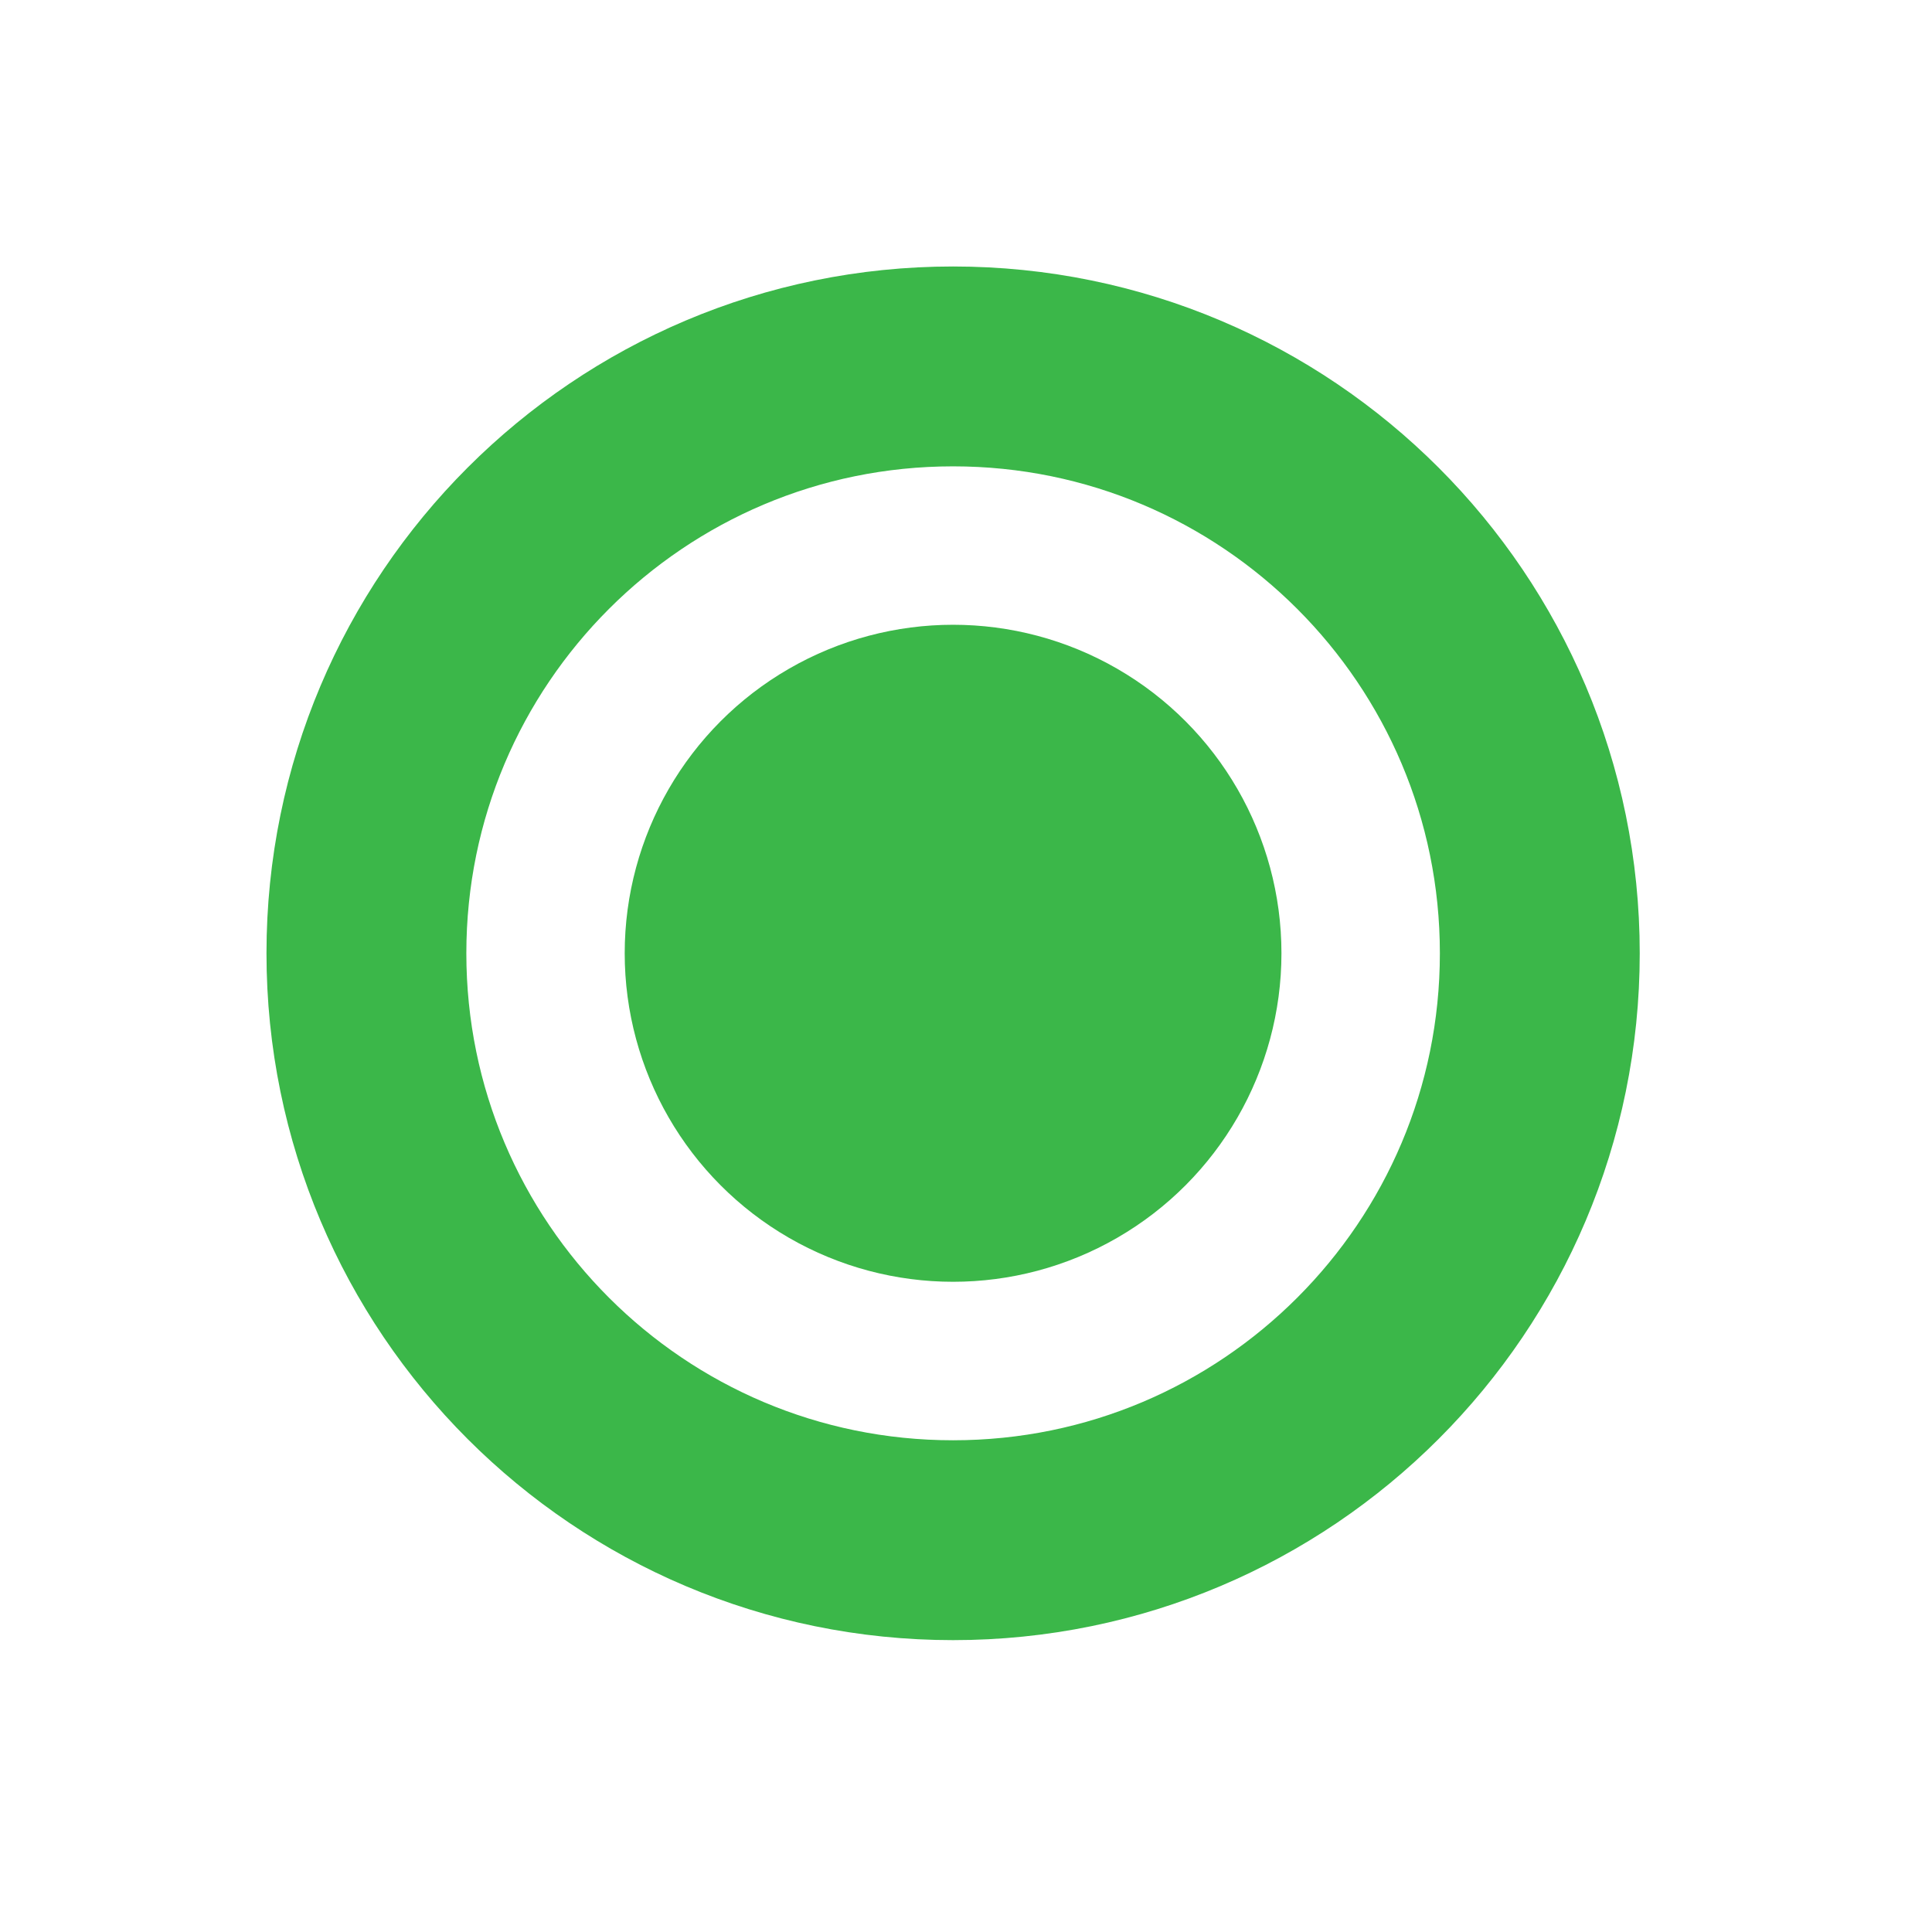 <svg width="29" height="29" viewBox="0 0 29 29" fill="none" xmlns="http://www.w3.org/2000/svg">
<g filter="url(#filter0_f_4267_2)">
<path d="M23.113 14.309C23.113 19.175 19.17 23.119 14.306 23.119C9.443 23.119 5.5 19.175 5.5 14.309C5.5 9.444 9.443 5.5 14.306 5.5C19.17 5.5 23.113 9.444 23.113 14.309Z" stroke="#3BB749" stroke-width="3"/>
</g>
<g filter="url(#filter1_f_4267_2)">
<ellipse cx="14.306" cy="14.309" rx="4.929" ry="4.931" fill="#3BB749"/>
</g>
<defs>
<filter id="filter0_f_4267_2" x="0.1" y="0.1" width="28.413" height="28.419" filterUnits="userSpaceOnUse" color-interpolation-filters="sRGB">
<feFlood flood-opacity="0" result="BackgroundImageFix"/>
<feBlend mode="normal" in="SourceGraphic" in2="BackgroundImageFix" result="shape"/>
<feGaussianBlur stdDeviation="1.95" result="effect1_foregroundBlur_4267_2"/>
</filter>
<filter id="filter1_f_4267_2" x="8.077" y="8.079" width="12.458" height="12.461" filterUnits="userSpaceOnUse" color-interpolation-filters="sRGB">
<feFlood flood-opacity="0" result="BackgroundImageFix"/>
<feBlend mode="normal" in="SourceGraphic" in2="BackgroundImageFix" result="shape"/>
<feGaussianBlur stdDeviation="0.65" result="effect1_foregroundBlur_4267_2"/>
</filter>
</defs>
</svg>
